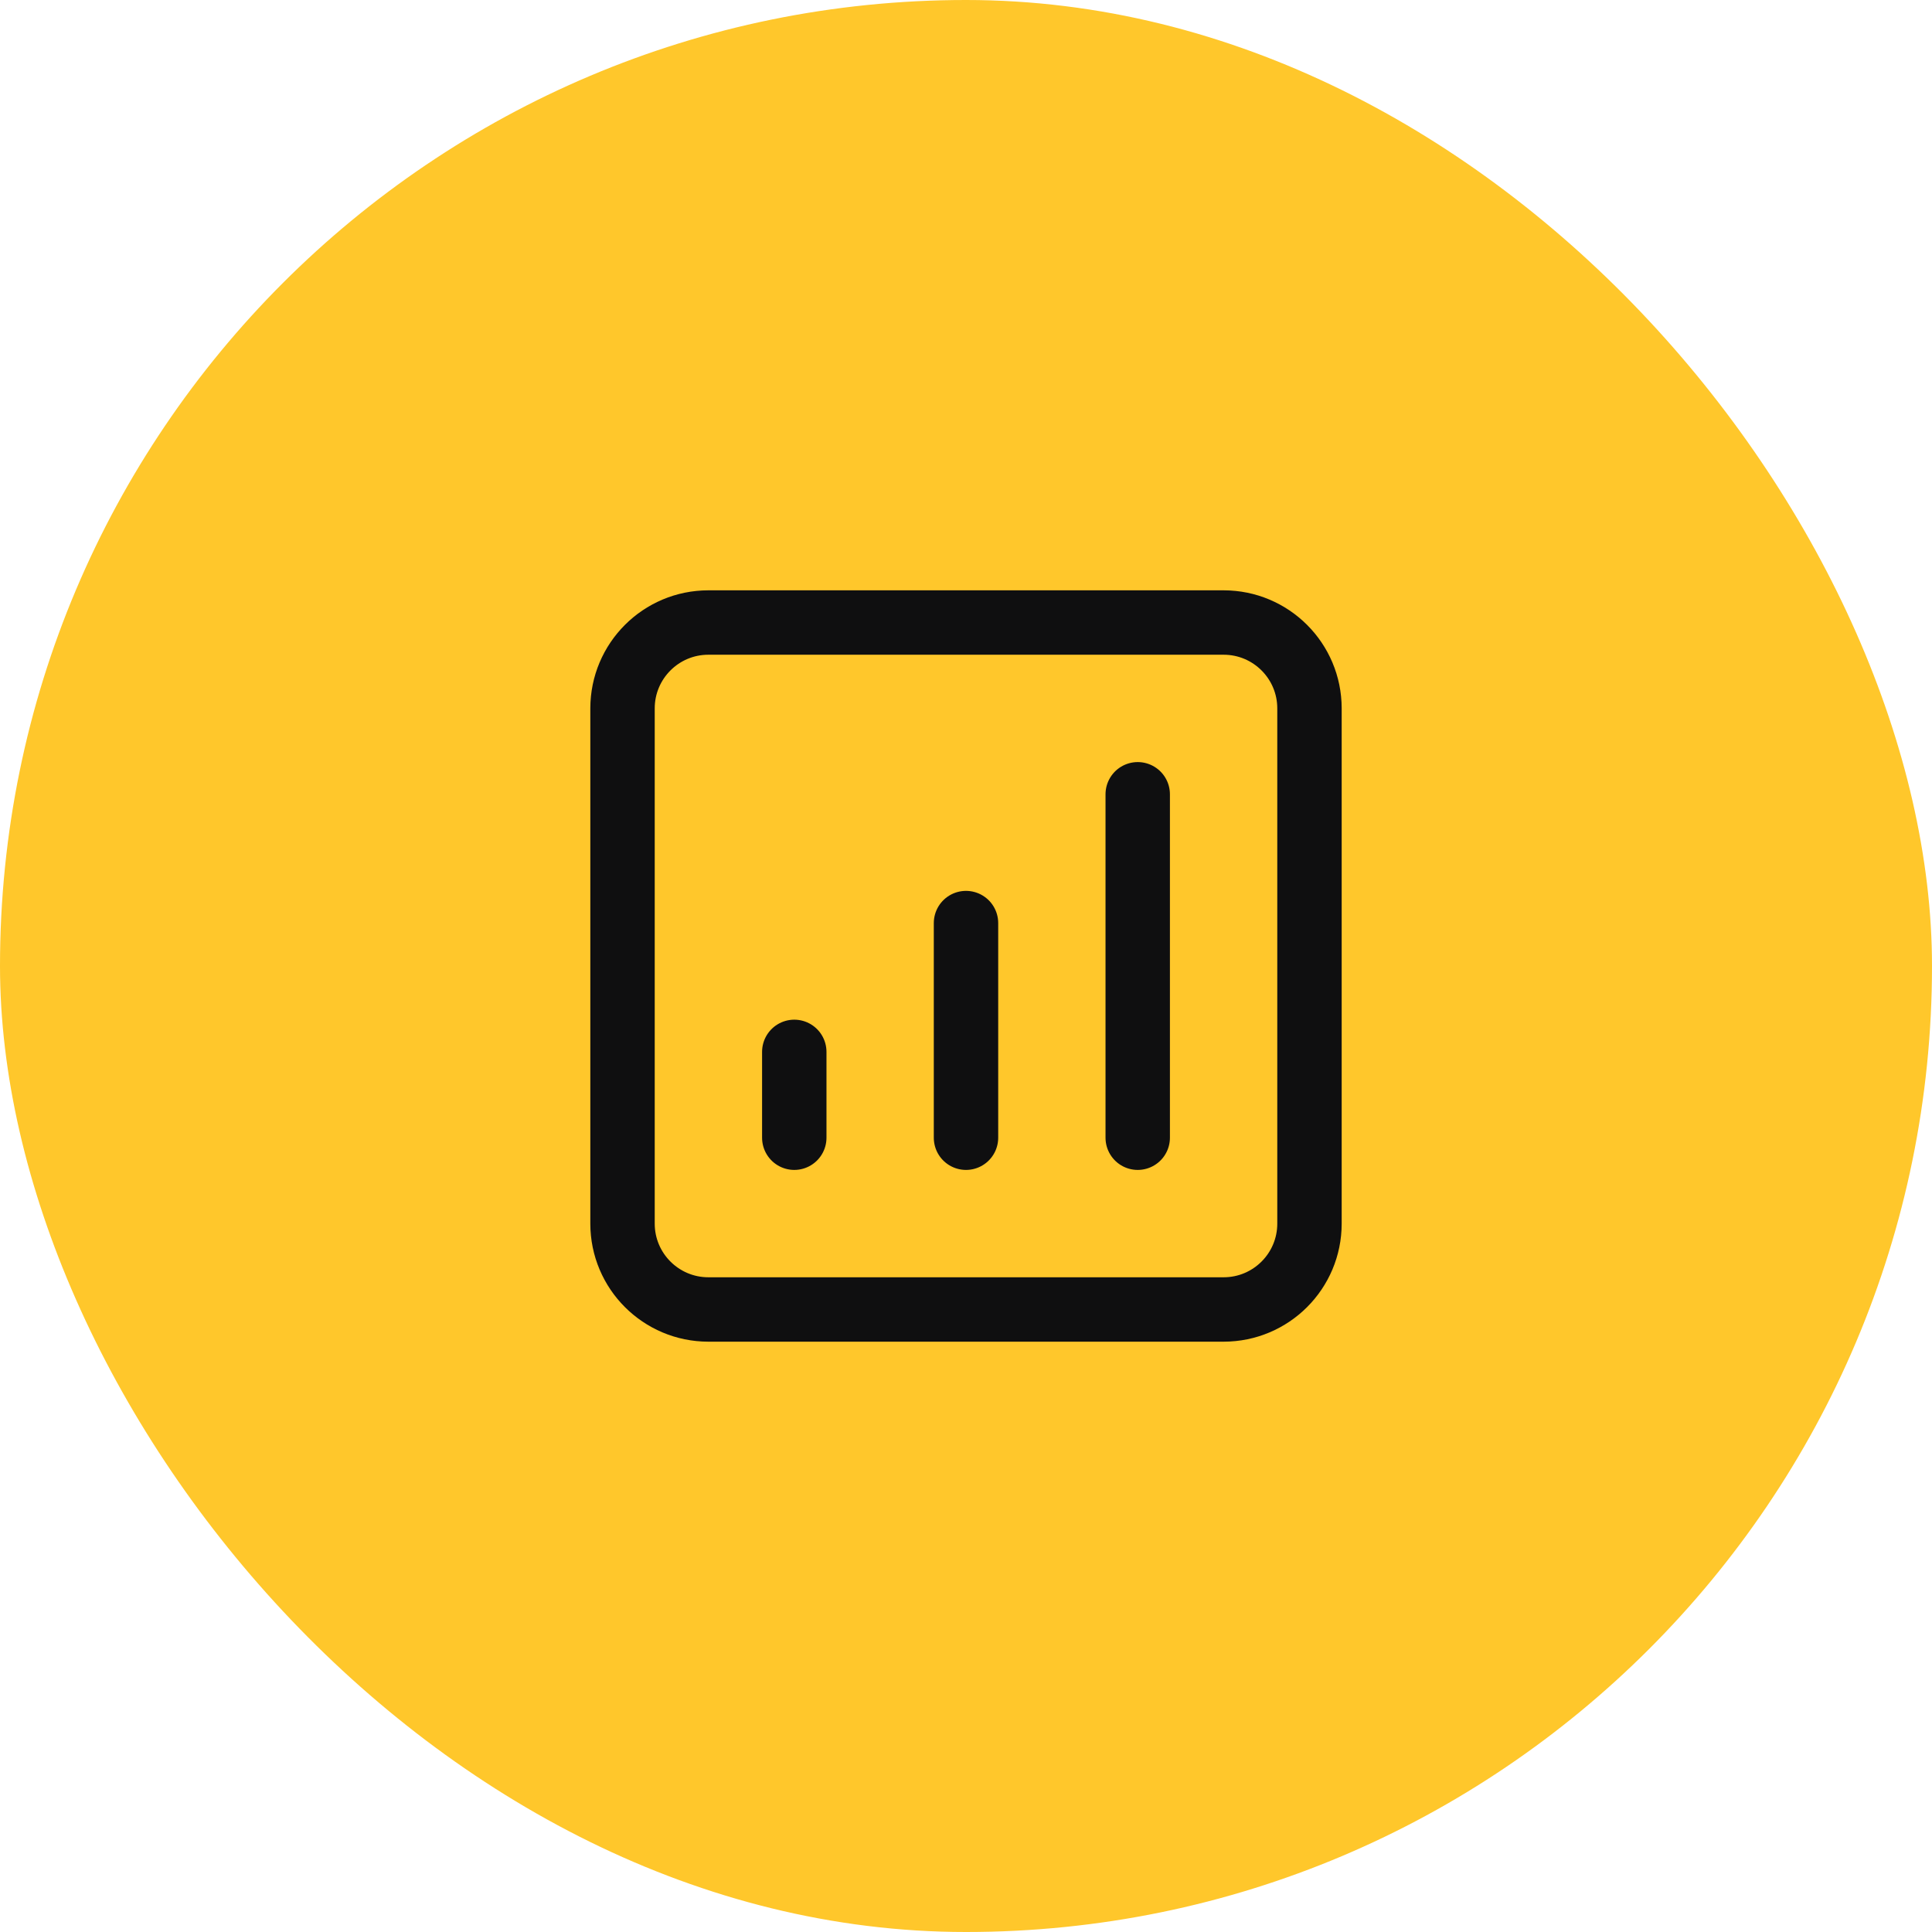 <svg width="60" height="60" viewBox="0 0 60 60" fill="none" xmlns="http://www.w3.org/2000/svg">
<g clip-path="url(#clip0_1327_6763)">
<rect width="60" height="60" rx="30" fill="#FFC72B"/>
<path d="M35.333 24.667V35.333M30 28.667V35.333M24.667 32.667V35.333M22 40.667H38C39.473 40.667 40.667 39.473 40.667 38V22C40.667 20.527 39.473 19.333 38 19.333H22C20.527 19.333 19.333 20.527 19.333 22V38C19.333 39.473 20.527 40.667 22 40.667Z" stroke="#0F0F10" stroke-width="2" stroke-linecap="round" stroke-linejoin="round"/>
</g>
<defs>
<clipPath id="clip0_1327_6763">
<rect width="60" height="60" rx="30" fill="white"/>
</clipPath>
</defs>
</svg>
